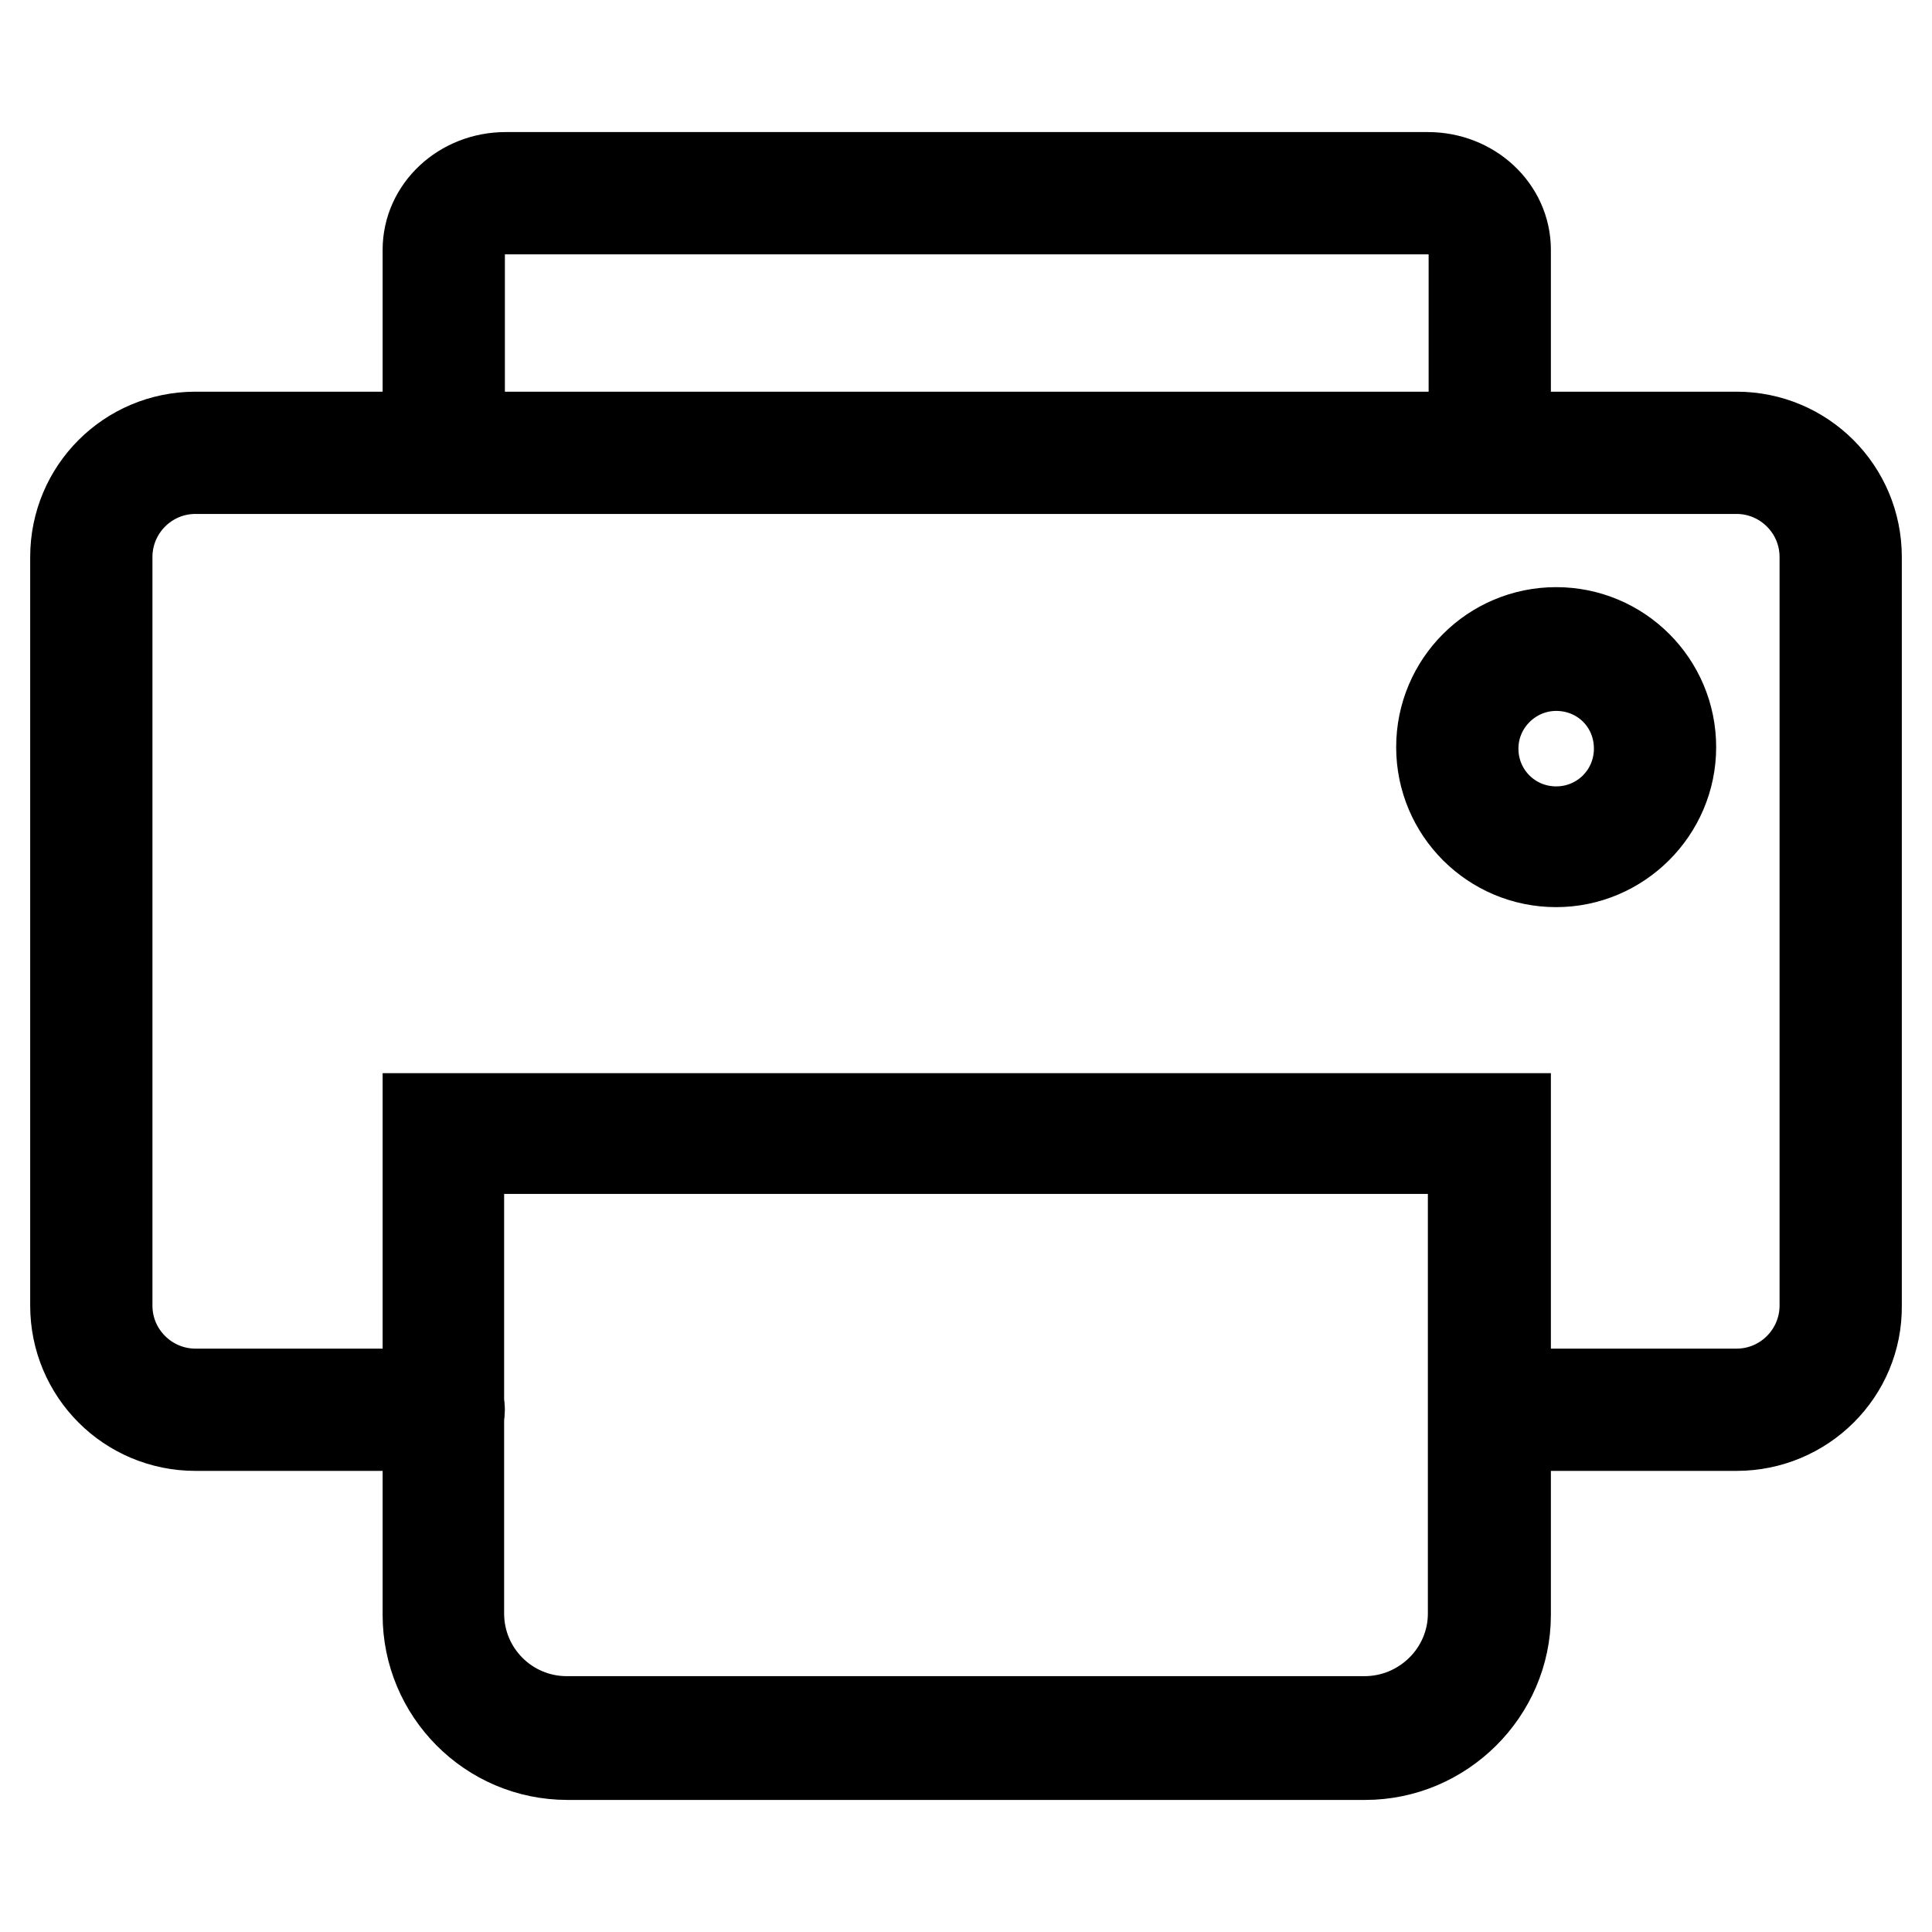 <?xml version="1.0" encoding="utf-8"?>
<!-- Svg Vector Icons : http://www.onlinewebfonts.com/icon -->
<!DOCTYPE svg PUBLIC "-//W3C//DTD SVG 1.1//EN" "http://www.w3.org/Graphics/SVG/1.1/DTD/svg11.dtd">
<svg version="1.1" xmlns="http://www.w3.org/2000/svg" xmlns:xlink="http://www.w3.org/1999/xlink" x="0px" y="0px" viewBox="0 0 256 256" enable-background="new 0 0 256 256" xml:space="preserve">
<g> <path stroke-width="12" fill-opacity="0" stroke="#000000"  d="M206.2,114.2c-8.4,0-15.2-6.8-15.2-15.2s6.8-15.2,15.2-15.2s15.2,6.8,15.2,15.2S214.5,114.2,206.2,114.2z  M206.2,88.2c-6,0-11,4.9-11,11c0,6.1,4.9,11,11,11c6.1,0,11-4.9,11-11C217.2,93,212.3,88.2,206.2,88.2z"/> <path stroke-width="12" fill-opacity="0" stroke="#000000"  d="M230.1,188.9h-32.7c-1.1,0-2.1-1-2.1-2.1c0-1.1,1-2.1,2.1-2.1h32.7c6.5,0,11.7-5.3,11.7-11.7V73.8 c0-6.5-5.3-11.7-11.7-11.7H25.9c-6.5,0-11.7,5.3-11.7,11.7V173c0,6.5,5.3,11.7,11.7,11.7h32.9c1.1,0,2.1,1,2.1,2.1 c0,1.1-1,2.1-2.1,2.1H25.9c-8.8,0-15.9-7.1-15.9-15.9V73.8c0-8.8,7.1-15.9,15.9-15.9h204.2c8.8,0,15.9,7.1,15.9,15.9V173 C246.1,181.8,238.9,188.9,230.1,188.9z"/> <path stroke-width="12" fill-opacity="0" stroke="#000000"  d="M197.4,61c-1.1,0-2.1-1-2.1-2.1V33.1c0-3.1-2.8-5.4-6.1-5.4H67c-3.3,0-6.1,2.5-6.1,5.4v25.8 c0,1.1-1,2.1-2.1,2.1c-1.1,0-2.1-1-2.1-2.1V33.1c0-5.3,4.6-9.6,10.3-9.6h122.2c5.7,0,10.3,4.3,10.3,9.6v25.8 C199.5,60,198.5,61,197.4,61L197.4,61z M180.9,232.5H75.2c-10.3,0-18.5-8.4-18.5-18.5v-65.8h142.8V214 C199.5,224.1,191.1,232.5,180.9,232.5z M60.8,152.2v61.6c0,7.9,6.4,14.3,14.3,14.3h105.7c7.9,0,14.4-6.4,14.4-14.3v-61.6H60.8z"/></g>
</svg>